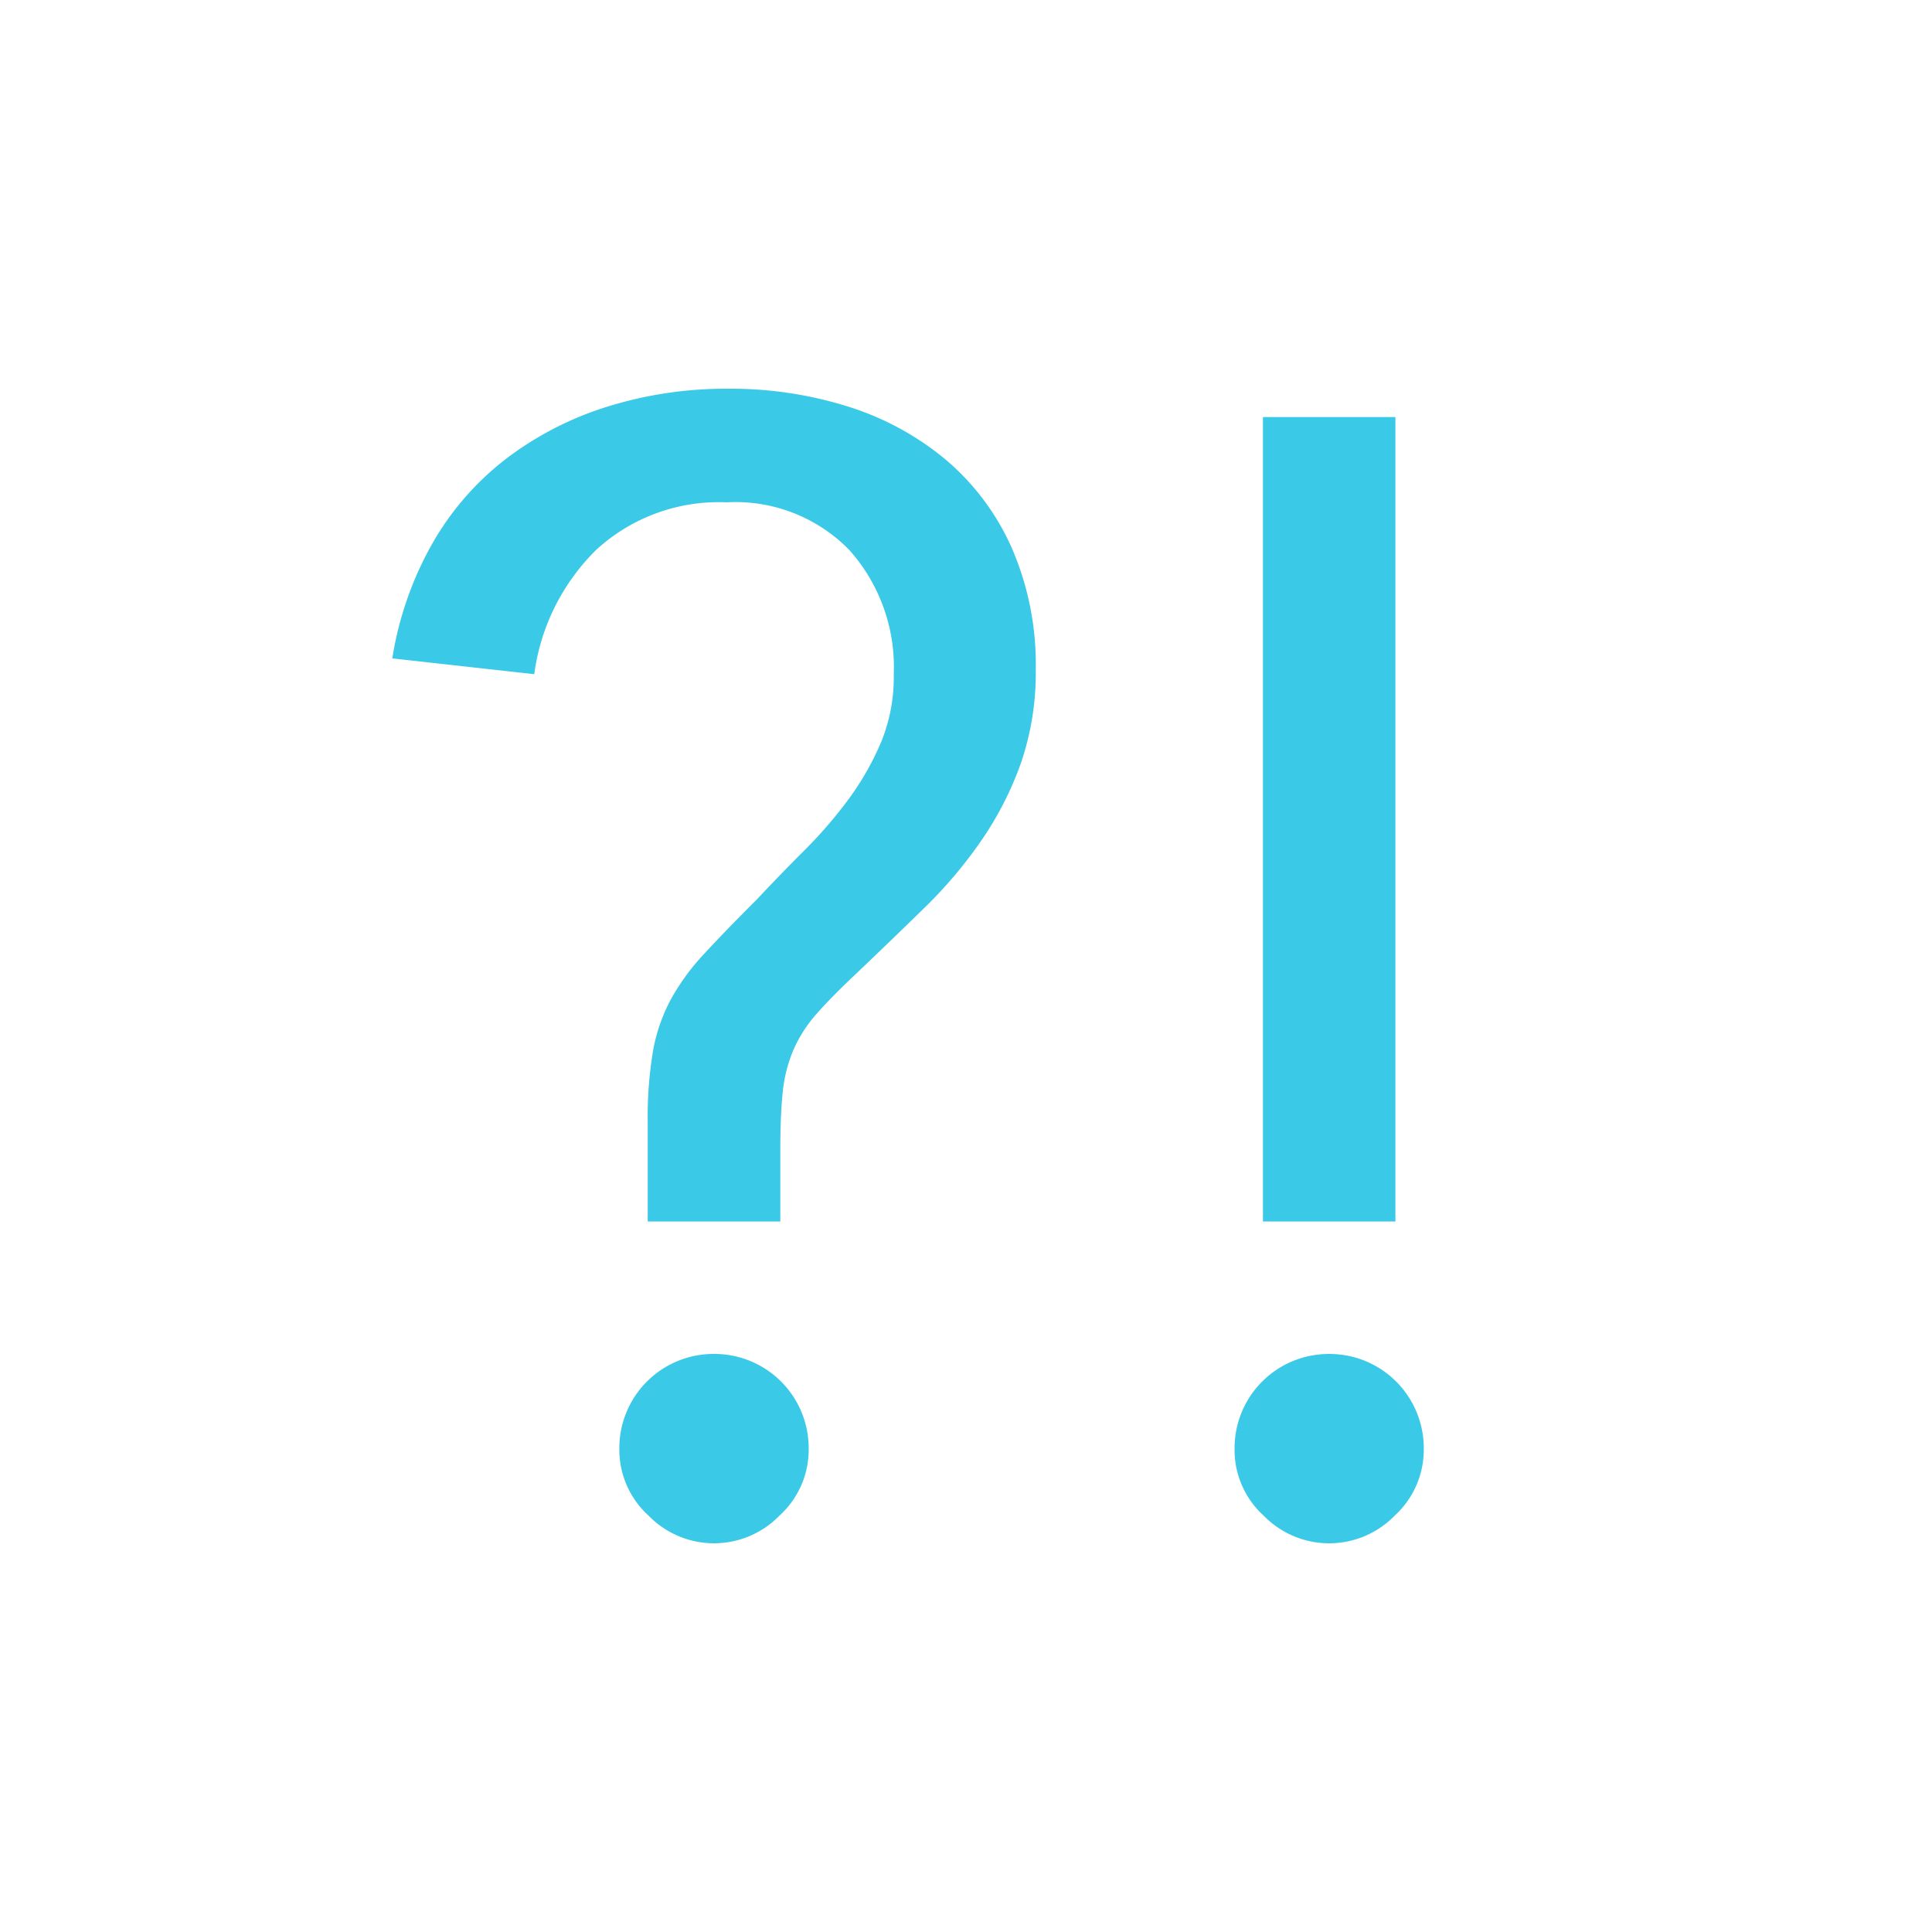 <svg id="Ebene_1" data-name="Ebene 1" xmlns="http://www.w3.org/2000/svg" viewBox="0 0 100 100"><defs><style>.cls-1{fill:#3ac9e7;}</style></defs><path class="cls-1" d="M33.526,58.082a20.64,20.64,0,0,1,.286-3.754,9.002,9.002,0,0,1,.943-2.658A11.791,11.791,0,0,1,36.47,49.346Q37.526,48.2,39.16,46.569q1.226-1.306,2.491-2.571a22.99,22.99,0,0,0,2.285-2.651,14.54,14.54,0,0,0,1.674-2.943,8.88,8.88,0,0,0,.651-3.508,9.097,9.097,0,0,0-2.285-6.411A8.223,8.223,0,0,0,37.612,26a9.382,9.382,0,0,0-6.737,2.445,11.072,11.072,0,0,0-3.222,6.451l-7.348-.817a17.649,17.649,0,0,1,2.08-5.959,14.719,14.719,0,0,1,3.8-4.365,16.927,16.927,0,0,1,5.222-2.697,20.575,20.575,0,0,1,6.285-.937,20.194,20.194,0,0,1,6.245.937A14.748,14.748,0,0,1,49,23.834a12.74,12.74,0,0,1,3.388,4.571A15.14,15.14,0,0,1,53.611,34.65a14.434,14.434,0,0,1-.771,4.856,17.34,17.34,0,0,1-2.046,4A23.534,23.534,0,0,1,47.817,47.02q-1.714,1.674-3.514,3.388-1.306,1.226-2.08,2.119a6.997,6.997,0,0,0-1.183,1.88,7.557,7.557,0,0,0-.531,2.166c-.08.784-.12,1.754-.12,2.897v3.754h-6.863Zm3.435,11.998a4.877,4.877,0,0,1,4.896,4.896,4.607,4.607,0,0,1-1.515,3.475,4.725,4.725,0,0,1-6.77,0,4.607,4.607,0,0,1-1.515-3.475,4.877,4.877,0,0,1,4.903-4.896Z"/><path class="cls-1" d="M68.798,70.081a4.877,4.877,0,0,1,4.896,4.896,4.624,4.624,0,0,1-1.508,3.475,4.733,4.733,0,0,1-6.777,0,4.601,4.601,0,0,1-1.508-3.475,4.877,4.877,0,0,1,4.896-4.896Zm3.428-6.856H65.37V21.588h6.856Z"/></svg>